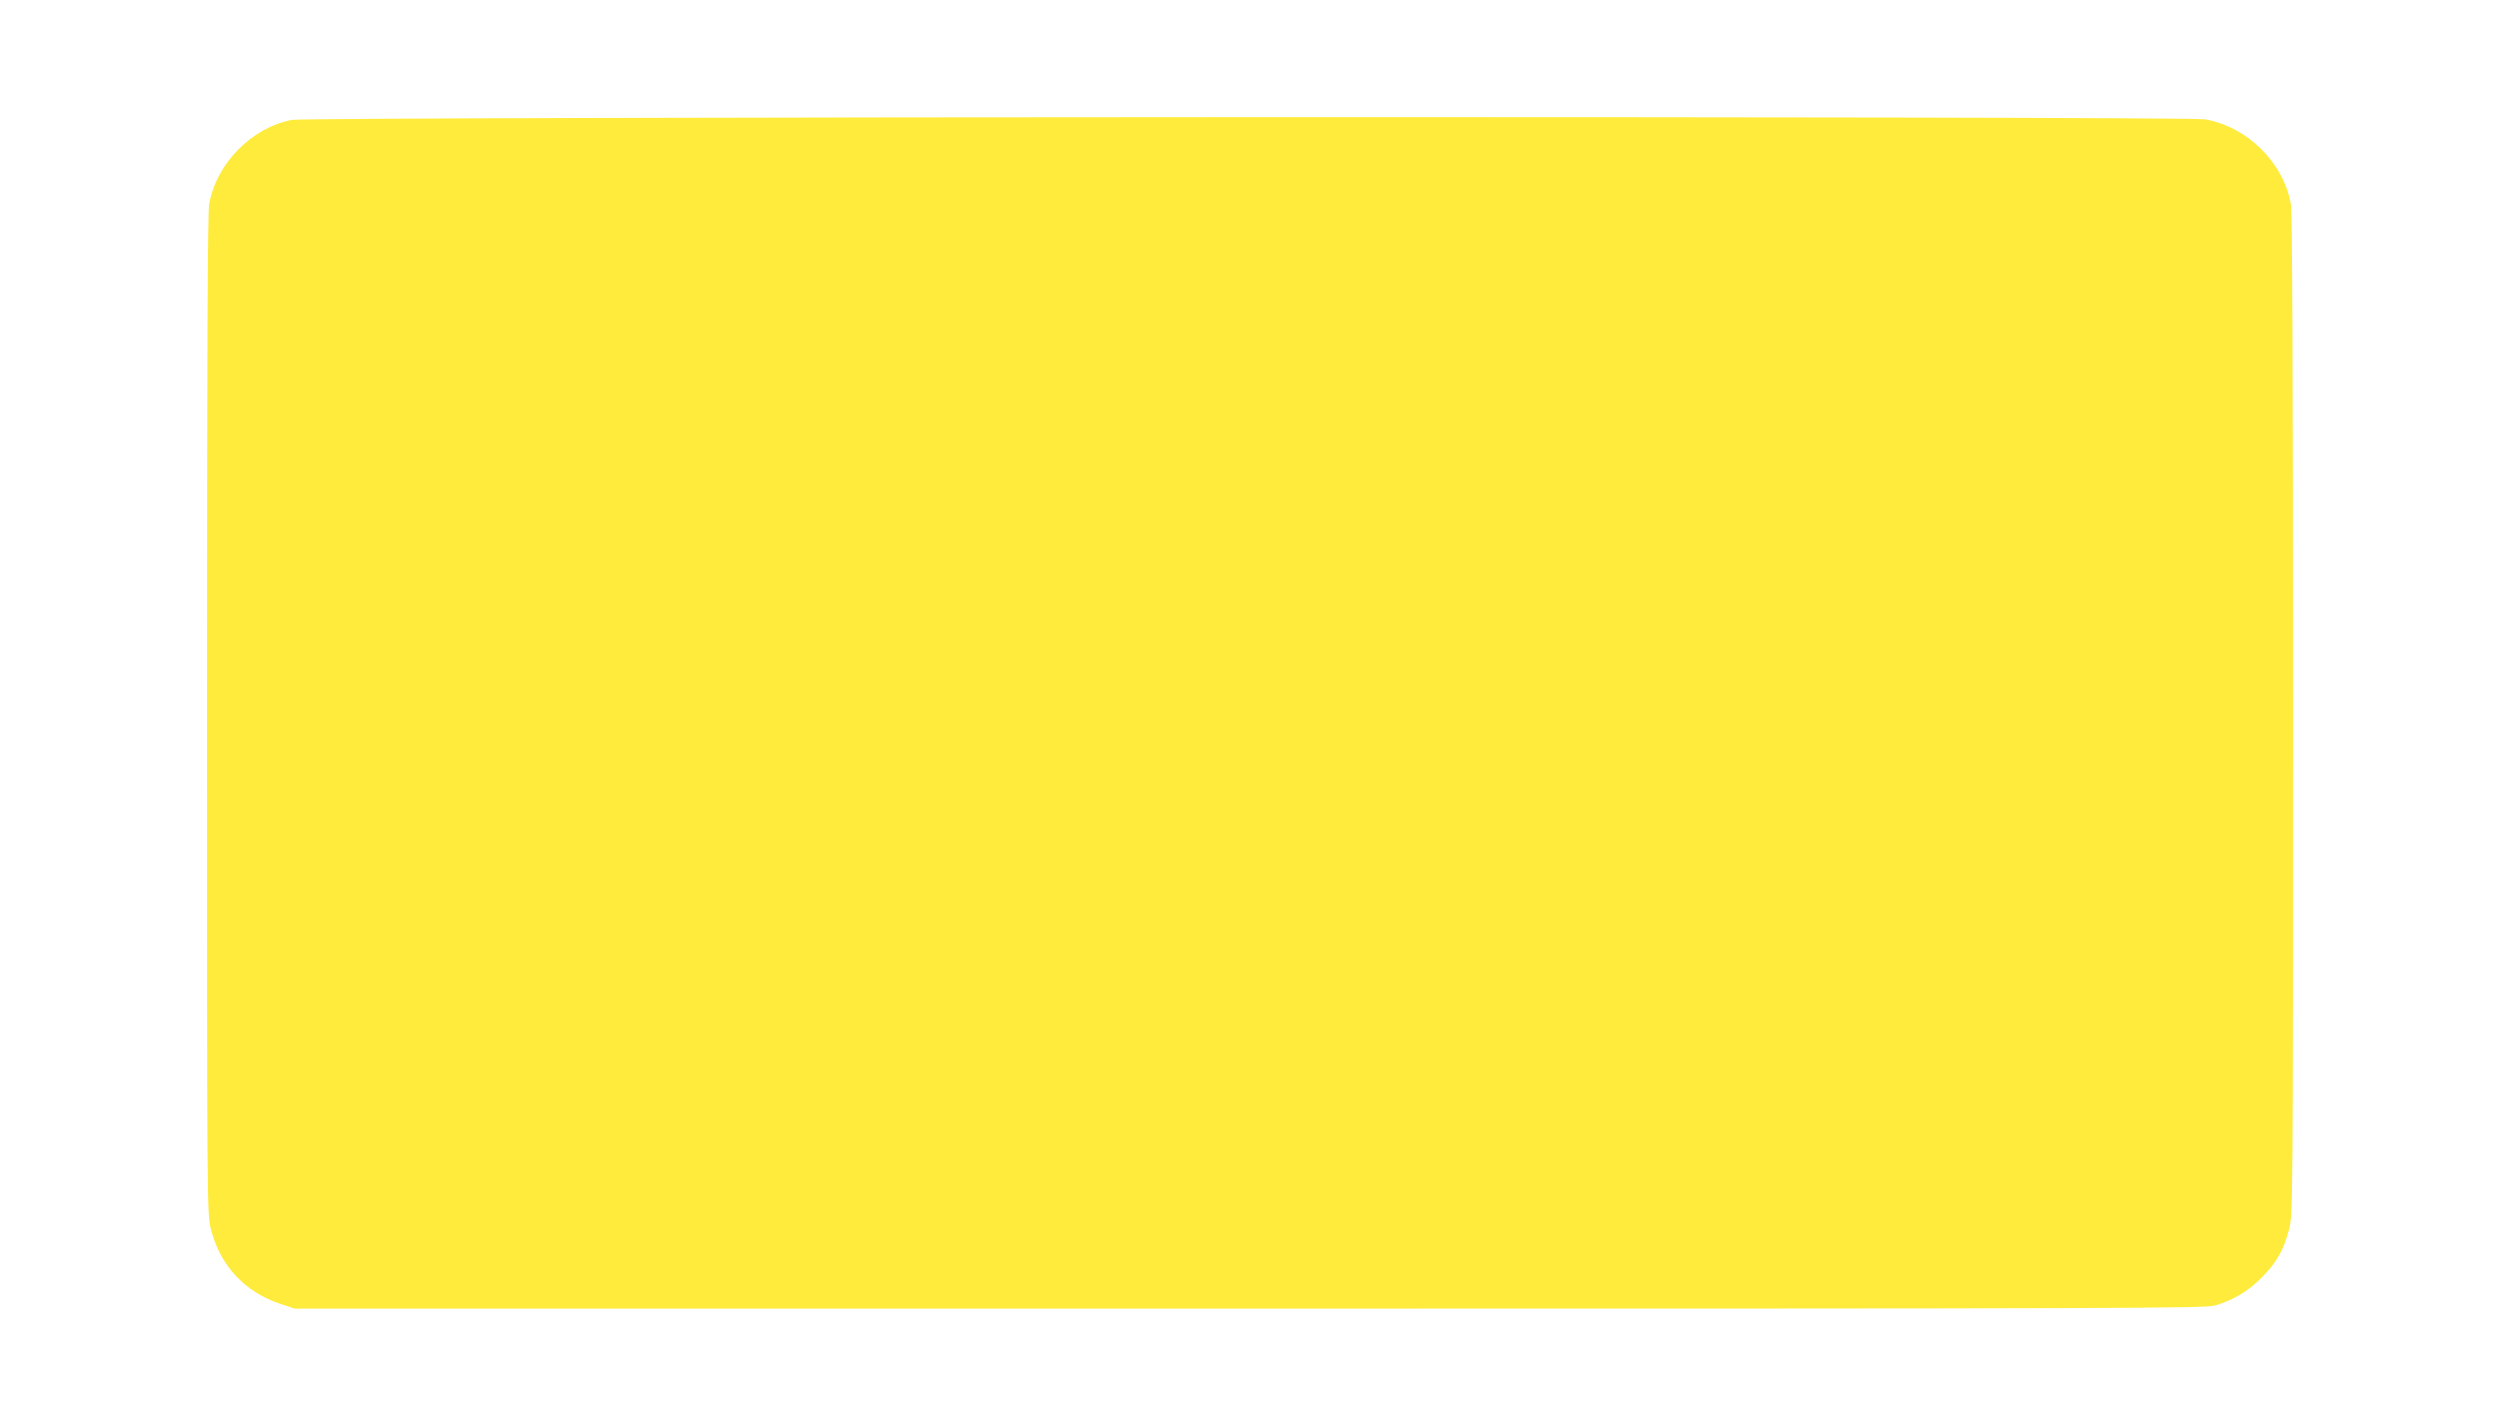 <?xml version="1.0" standalone="no"?>
<!DOCTYPE svg PUBLIC "-//W3C//DTD SVG 20010904//EN"
 "http://www.w3.org/TR/2001/REC-SVG-20010904/DTD/svg10.dtd">
<svg version="1.0" xmlns="http://www.w3.org/2000/svg"
 width="1280pt" height="731pt" viewBox="0 0 1280 731"
 preserveAspectRatio="xMidYMid meet">
<g transform="translate(0,731) scale(0.1,-0.1)"
fill="#ffeb3b" stroke="none">
<path d="M1493 6696 c-206 -41 -384 -222 -422 -430 -8 -42 -11 -812 -11 -2616
0 -2515 0 -2558 20 -2634 47 -185 172 -320 353 -381 l76 -25 4888 0 c4469 0
4894 1 4944 16 95 28 171 74 239 143 77 78 113 142 140 247 20 76 20 119 20
2634 0 1770 -3 2575 -11 2616 -38 213 -224 396 -440 433 -99 17 -9710 14
-9796 -3z"/>
</g>
</svg>
